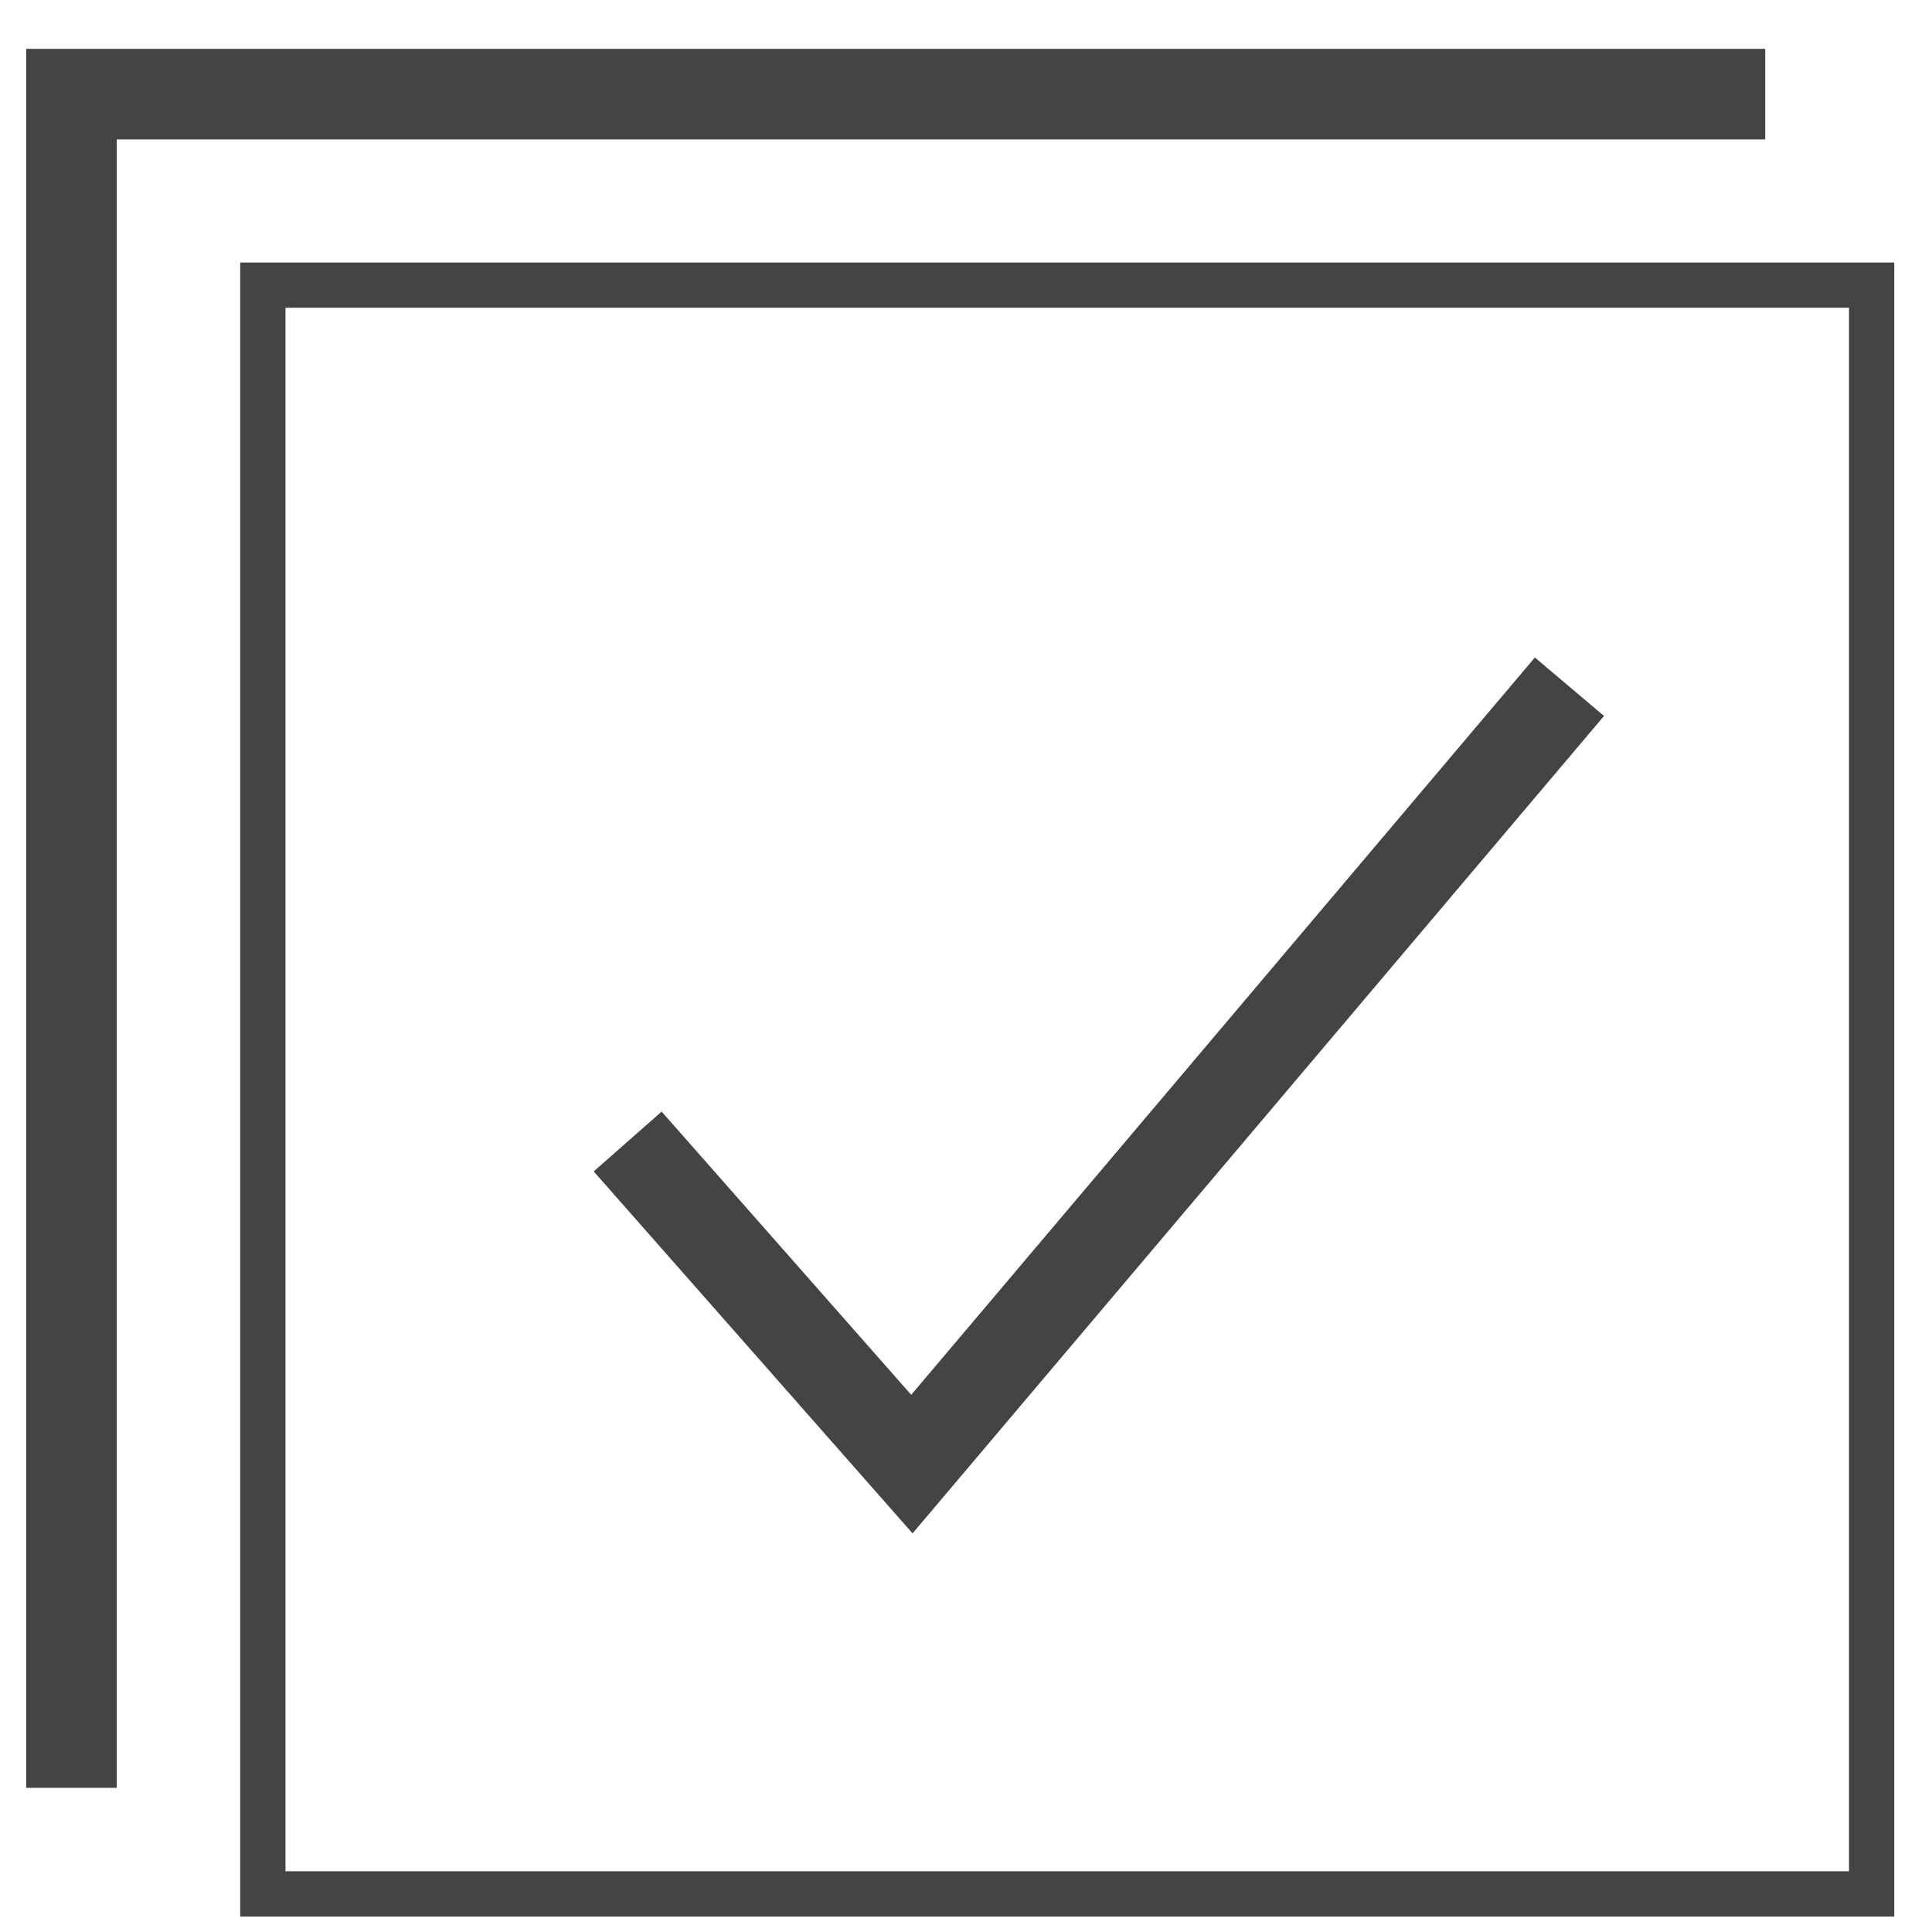 <?xml version='1.0' encoding='UTF-8' standalone='no'?><!-- Created with UBS Icon App (http://www.ubs.com/microsites/iconapp/) --><svg xmlns:svg='http://www.w3.org/2000/svg' xmlns='http://www.w3.org/2000/svg' width='256' height='256' viewBox='0 0 256 256' data-tags='Suitability Documents'><g transform='translate(0,0)'><path d='M61.88 947.6h-48v-921.72h921.72v48h-873.72v873.72z ' transform='translate(0,0) scale(0.25,0.25)' fill='#444444' style='undefined'></path><path d='M1004 1015.8h-876.68v-876.68h876.68zM151.32 991.8h828.68v-828.68h-828.68z ' transform='translate(0,0) scale(0.25,0.25)' fill='#444444' style='undefined'></path><path d='M483.68 812.72l-169-191.84 36-31.72 132.28 150.12 330.56-390.8 36.64 31-366.48 433.24z ' transform='translate(0,0) scale(0.25,0.25)' fill='#444444' style='undefined'></path></g></svg>